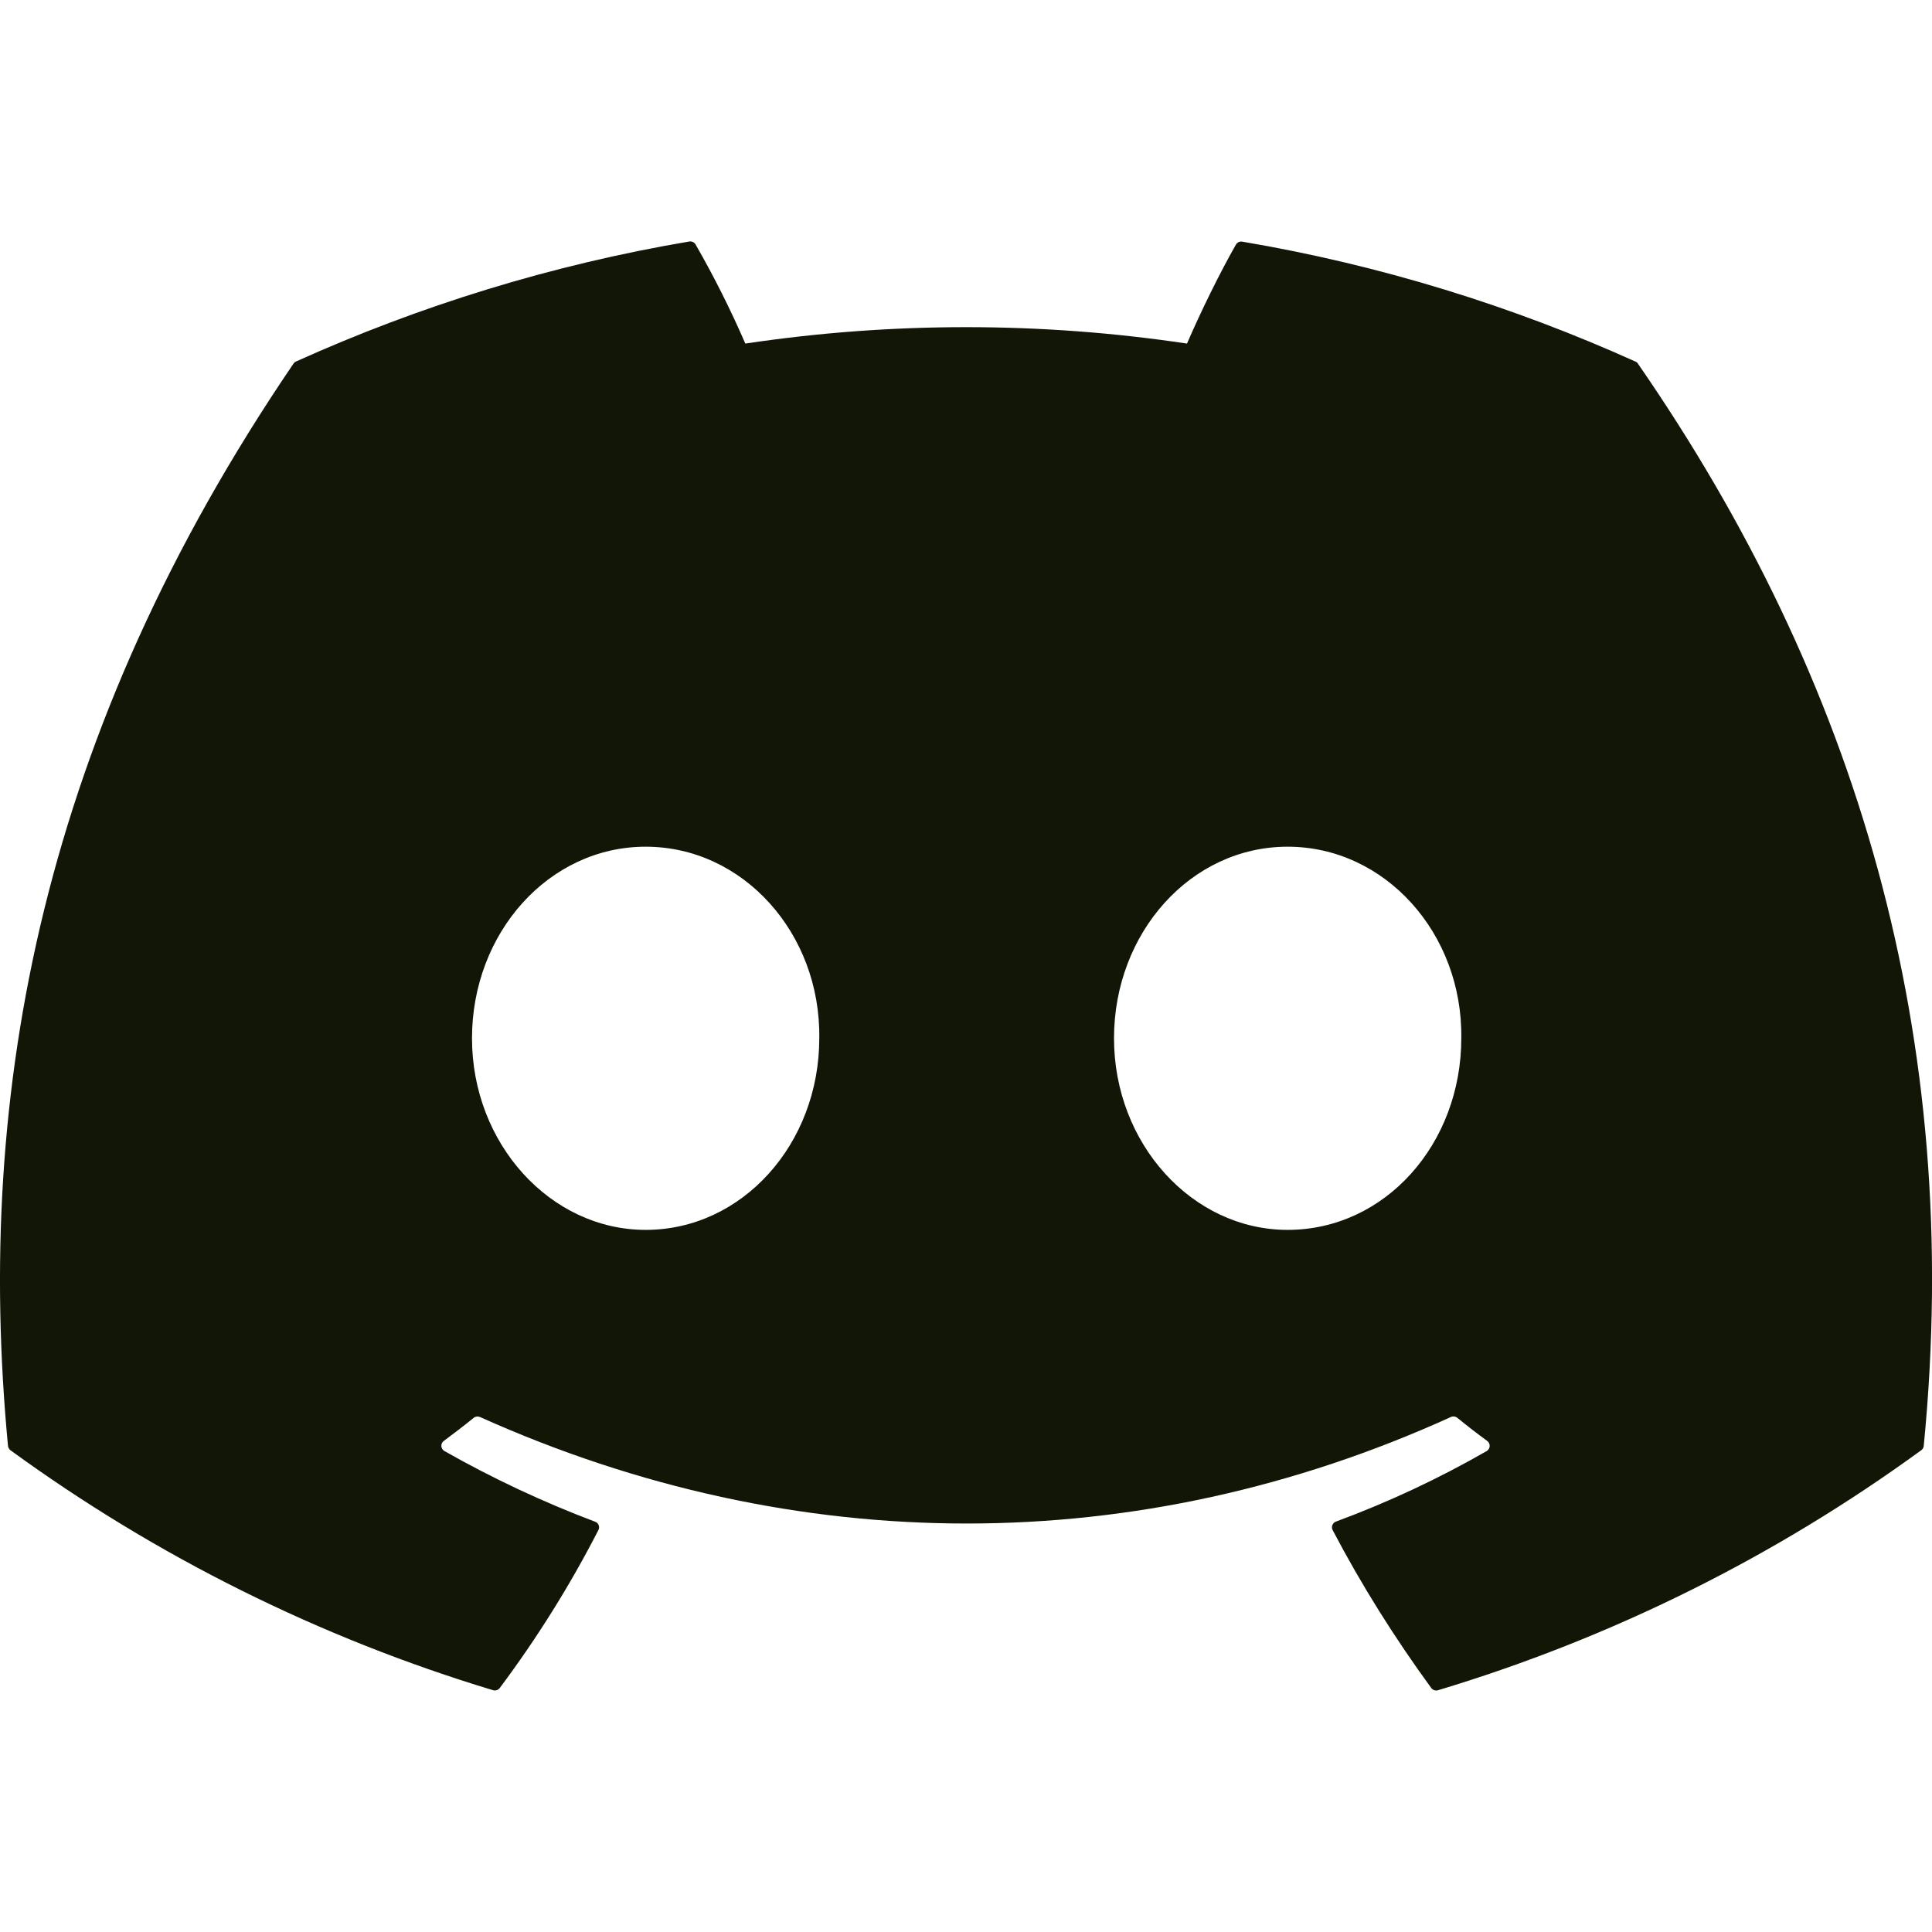 <svg width="36" height="36" viewBox="0 0 36 36" fill="none" xmlns="http://www.w3.org/2000/svg">
<g clip-path="url(#clip0_988_188)">
<path d="M30.476 6.738C28.181 5.703 25.721 4.938 23.149 4.503C23.126 4.499 23.102 4.501 23.081 4.511C23.06 4.521 23.042 4.537 23.03 4.557C22.715 5.11 22.364 5.832 22.118 6.402C19.39 5.994 16.616 5.994 13.888 6.402C13.614 5.77 13.305 5.154 12.962 4.557C12.951 4.537 12.933 4.52 12.912 4.51C12.891 4.5 12.867 4.496 12.844 4.5C10.273 4.935 7.813 5.7 5.516 6.736C5.496 6.745 5.48 6.759 5.468 6.777C0.8 13.639 -0.479 20.332 0.149 26.942C0.151 26.958 0.156 26.973 0.164 26.988C0.172 27.002 0.183 27.014 0.196 27.024C2.92 29.008 5.959 30.519 9.185 31.494C9.208 31.501 9.232 31.501 9.254 31.494C9.277 31.487 9.297 31.473 9.311 31.455C10.005 30.527 10.621 29.542 11.15 28.511C11.158 28.496 11.162 28.481 11.163 28.465C11.164 28.449 11.161 28.433 11.155 28.418C11.149 28.404 11.14 28.39 11.129 28.379C11.117 28.368 11.104 28.36 11.089 28.355C10.12 27.989 9.181 27.549 8.281 27.038C8.265 27.028 8.251 27.015 8.241 26.999C8.231 26.983 8.225 26.965 8.224 26.947C8.223 26.928 8.226 26.91 8.234 26.893C8.242 26.876 8.254 26.861 8.269 26.85C8.458 26.71 8.647 26.565 8.827 26.419C8.843 26.406 8.862 26.398 8.883 26.395C8.904 26.393 8.925 26.396 8.944 26.404C14.834 29.05 21.214 29.05 27.035 26.404C27.054 26.395 27.076 26.392 27.096 26.394C27.117 26.397 27.137 26.405 27.154 26.418C27.334 26.565 27.521 26.71 27.712 26.85C27.727 26.861 27.739 26.875 27.747 26.892C27.755 26.909 27.759 26.928 27.758 26.946C27.757 26.965 27.751 26.983 27.742 26.999C27.732 27.015 27.719 27.028 27.703 27.038C26.806 27.553 25.873 27.99 24.893 28.353C24.878 28.358 24.864 28.367 24.853 28.378C24.842 28.389 24.833 28.403 24.827 28.418C24.821 28.433 24.818 28.449 24.819 28.465C24.82 28.481 24.824 28.496 24.832 28.511C25.372 29.541 25.99 30.522 26.669 31.453C26.683 31.473 26.703 31.487 26.726 31.494C26.748 31.502 26.773 31.502 26.795 31.495C30.027 30.523 33.071 29.011 35.798 27.024C35.812 27.015 35.823 27.003 35.831 26.989C35.839 26.975 35.844 26.959 35.846 26.943C36.596 19.302 34.589 12.663 30.523 6.78C30.513 6.761 30.496 6.746 30.476 6.738ZM12.031 22.917C10.258 22.917 8.795 21.314 8.795 19.347C8.795 17.379 10.229 15.777 12.031 15.777C13.846 15.777 15.295 17.392 15.266 19.347C15.266 21.315 13.832 22.917 12.031 22.917ZM23.993 22.917C22.219 22.917 20.758 21.314 20.758 19.347C20.758 17.379 22.19 15.777 23.993 15.777C25.808 15.777 27.257 17.392 27.229 19.347C27.229 21.315 25.81 22.917 23.993 22.917Z" fill="#111606"/>
</g>
<defs>
<clipPath id="clip0_988_188">
<rect width="36" height="36" fill="white"/>
</clipPath>
</defs>
</svg>
